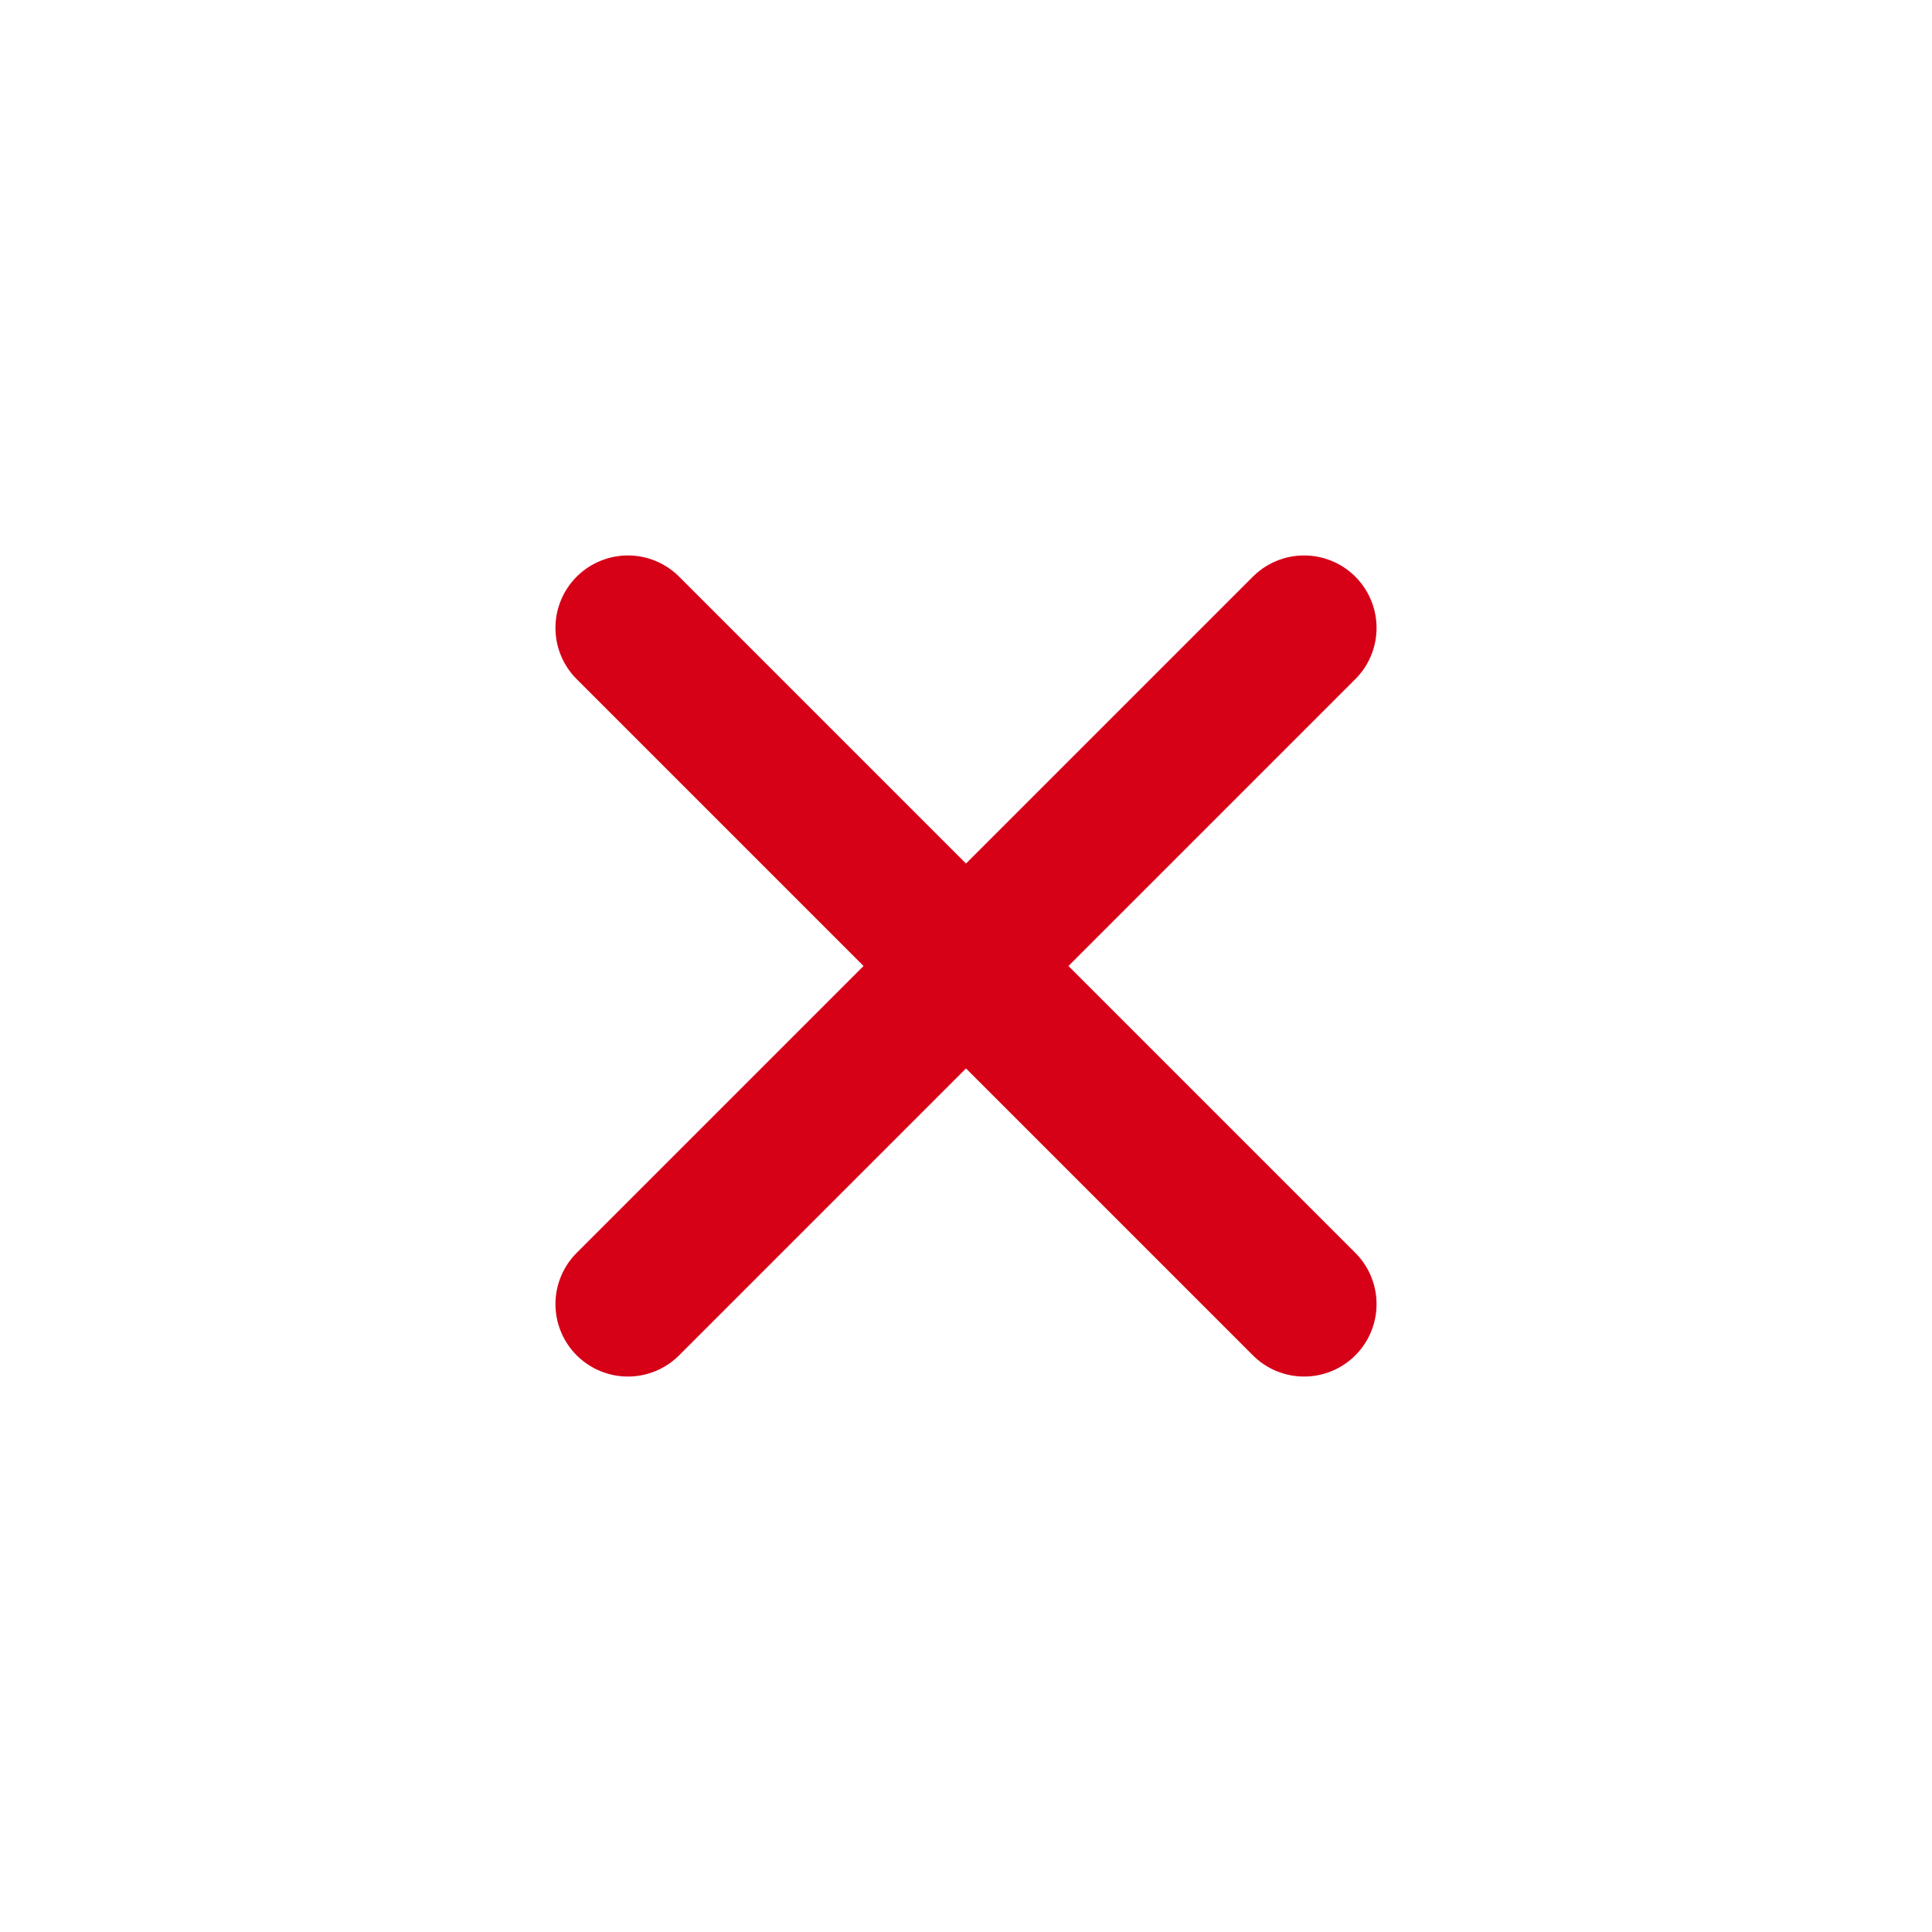 <?xml version="1.0" encoding="utf-8"?>
<!-- Generator: Adobe Illustrator 26.0.0, SVG Export Plug-In . SVG Version: 6.00 Build 0)  -->
<svg version="1.1" id="Layer_1" xmlns="http://www.w3.org/2000/svg" xmlns:xlink="http://www.w3.org/1999/xlink" x="0px" y="0px"
	 viewBox="0 0 40 40" style="enable-background:new 0 0 40 40;" xml:space="preserve">
<style type="text/css">
	.st0{fill:none;stroke:#D60017;stroke-width:3;stroke-linecap:round;stroke-linejoin:round;stroke-miterlimit:10;}
</style>
<line class="st0" x1="27" y1="27" x2="13" y2="13"/>
<line class="st0" x1="13" y1="27" x2="27" y2="13"/>
</svg>
